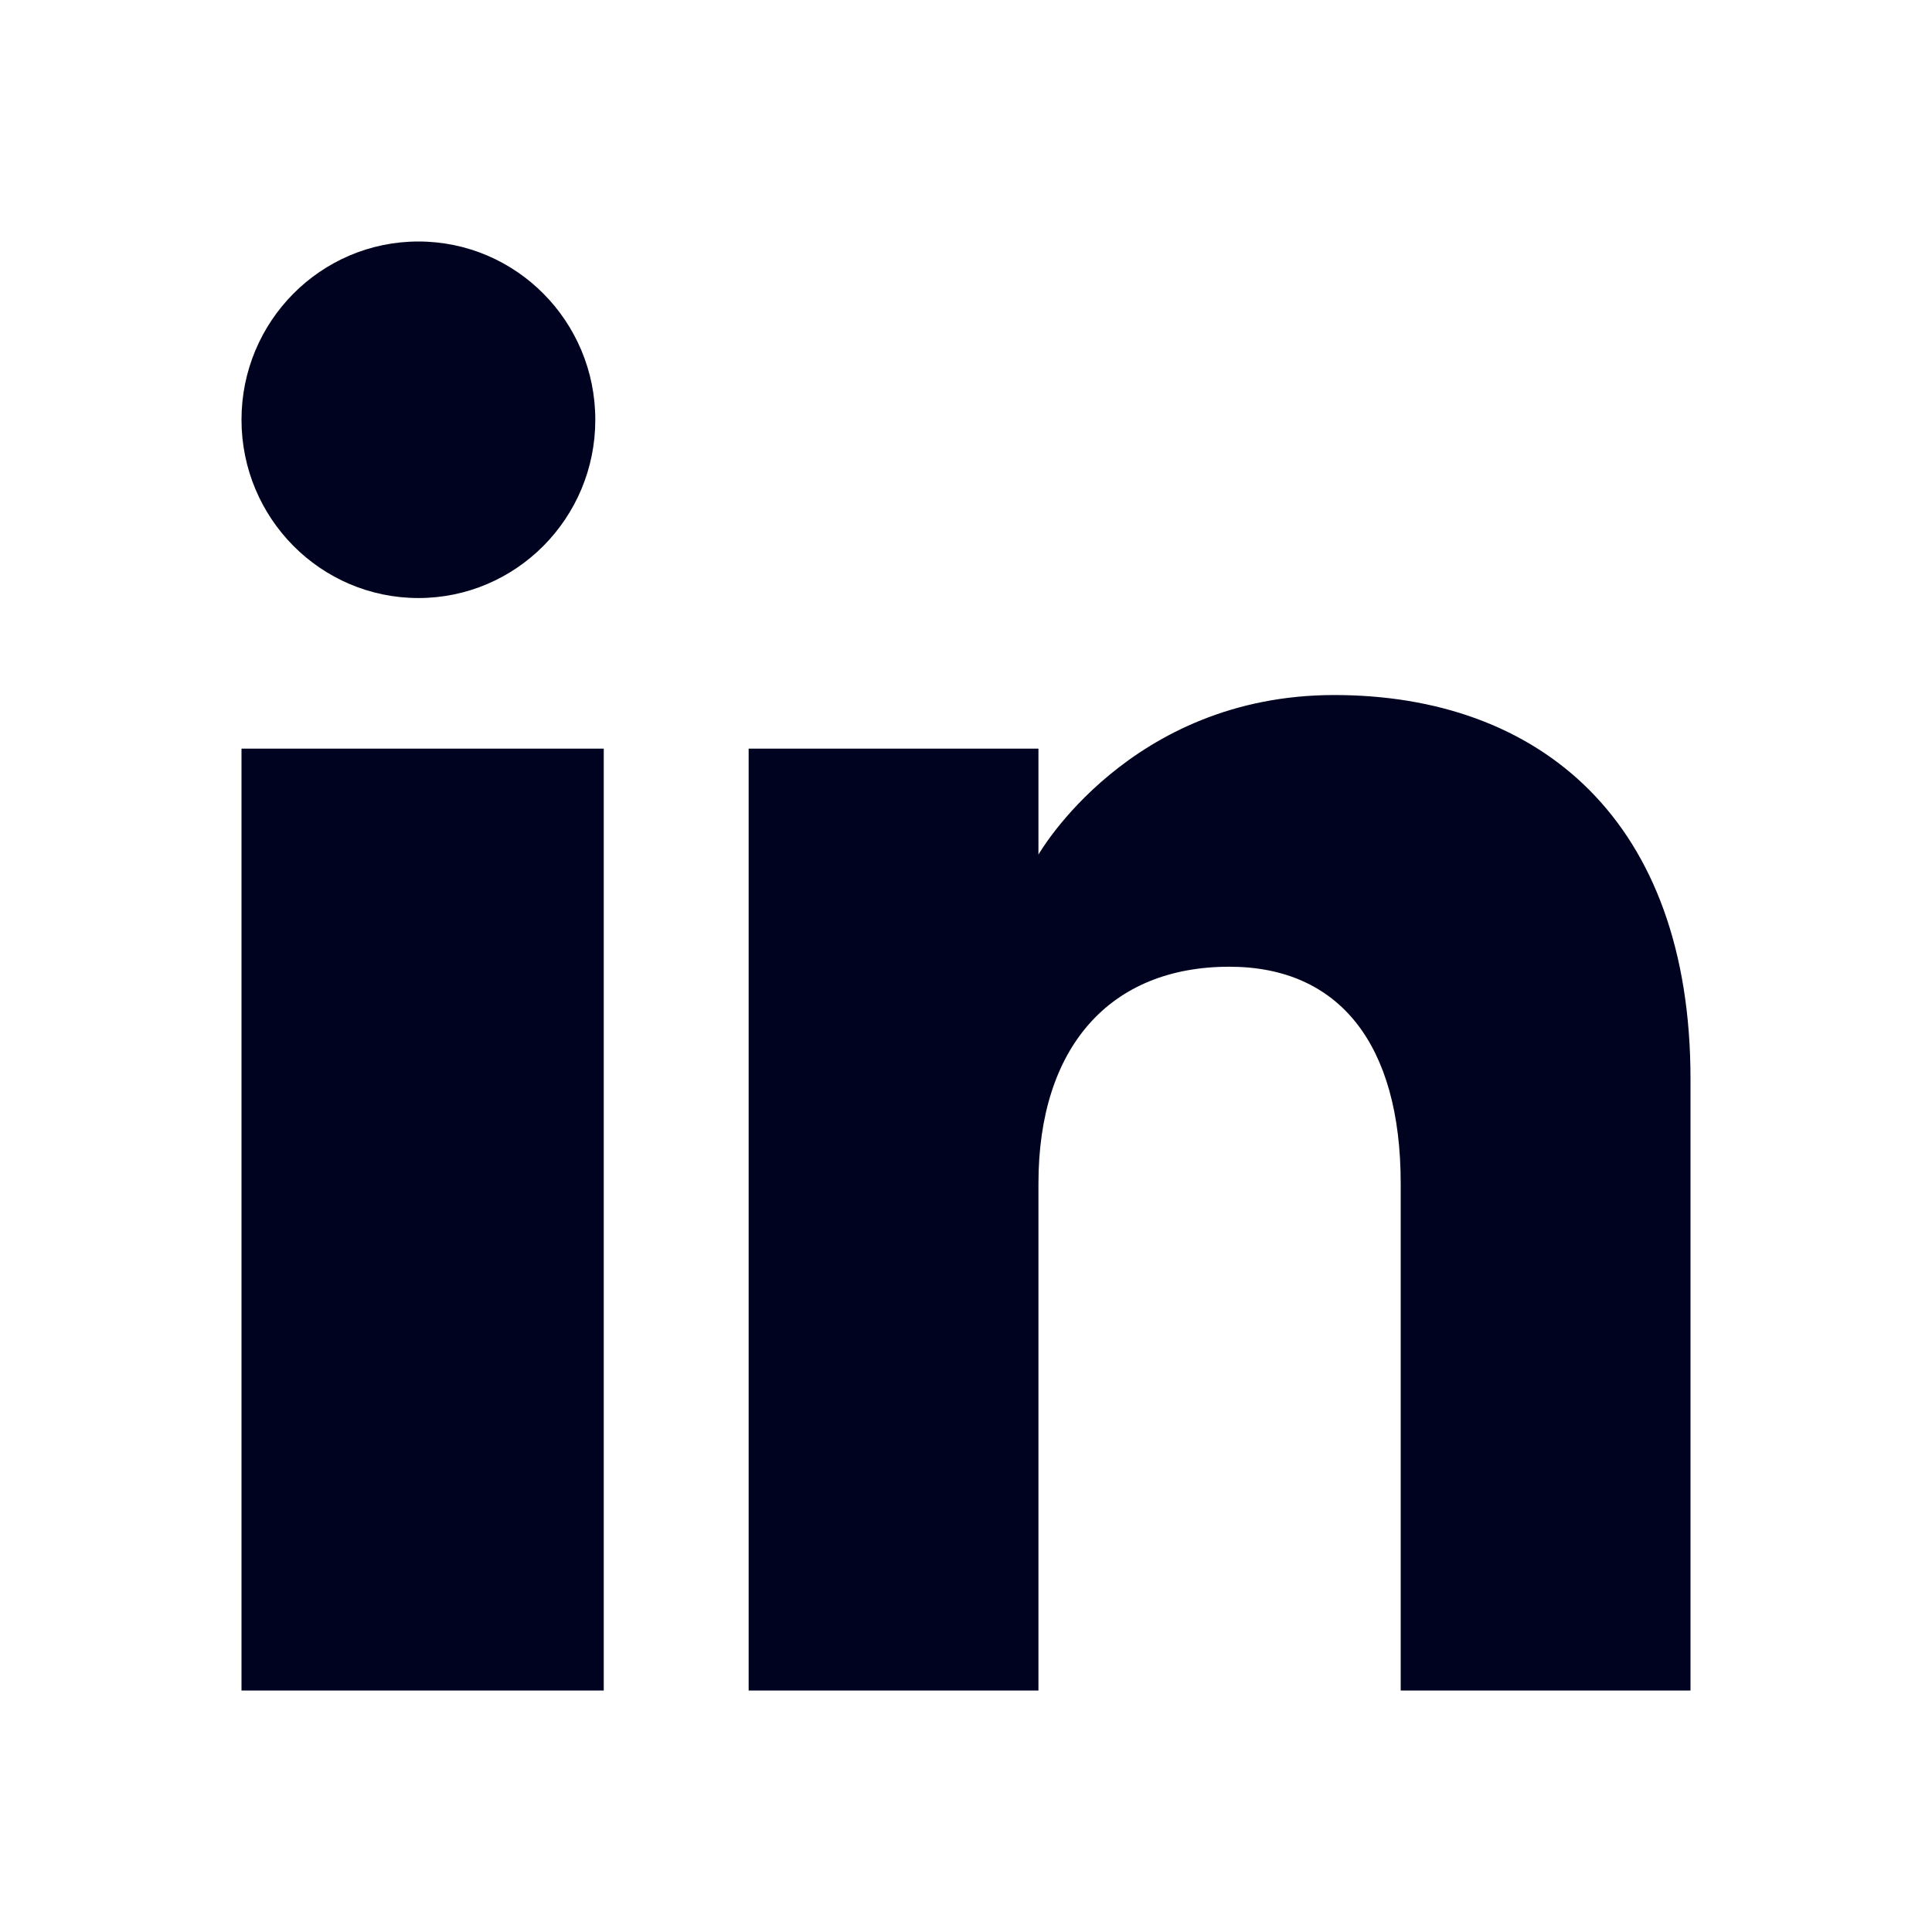 <svg width="24" height="24" viewBox="0 0 24 24" fill="none" xmlns="http://www.w3.org/2000/svg">
<mask id="mask0_771_7054" style="mask-type:alpha" maskUnits="userSpaceOnUse" x="0" y="0" width="24" height="24">
<rect width="24" height="24" fill="#D9D9D9"/>
</mask>
<g mask="url(#mask0_771_7054)">
<path fill-rule="evenodd" clip-rule="evenodd" d="M21 21H17.4V14.701C17.4 12.973 16.638 12.009 15.271 12.009C13.783 12.009 12.9 13.013 12.9 14.701V21H9.3V9.3H12.9V10.616C12.9 10.616 14.03 8.634 16.575 8.634C19.121 8.634 21 10.188 21 13.402V21ZM5.198 7.429C3.984 7.429 3 6.437 3 5.214C3 3.992 3.984 3 5.198 3C6.411 3 7.395 3.992 7.395 5.214C7.396 6.437 6.411 7.429 5.198 7.429ZM3 21H7.5V9.3H3V21Z" fill="#00031F"/>
</g>
</svg>
